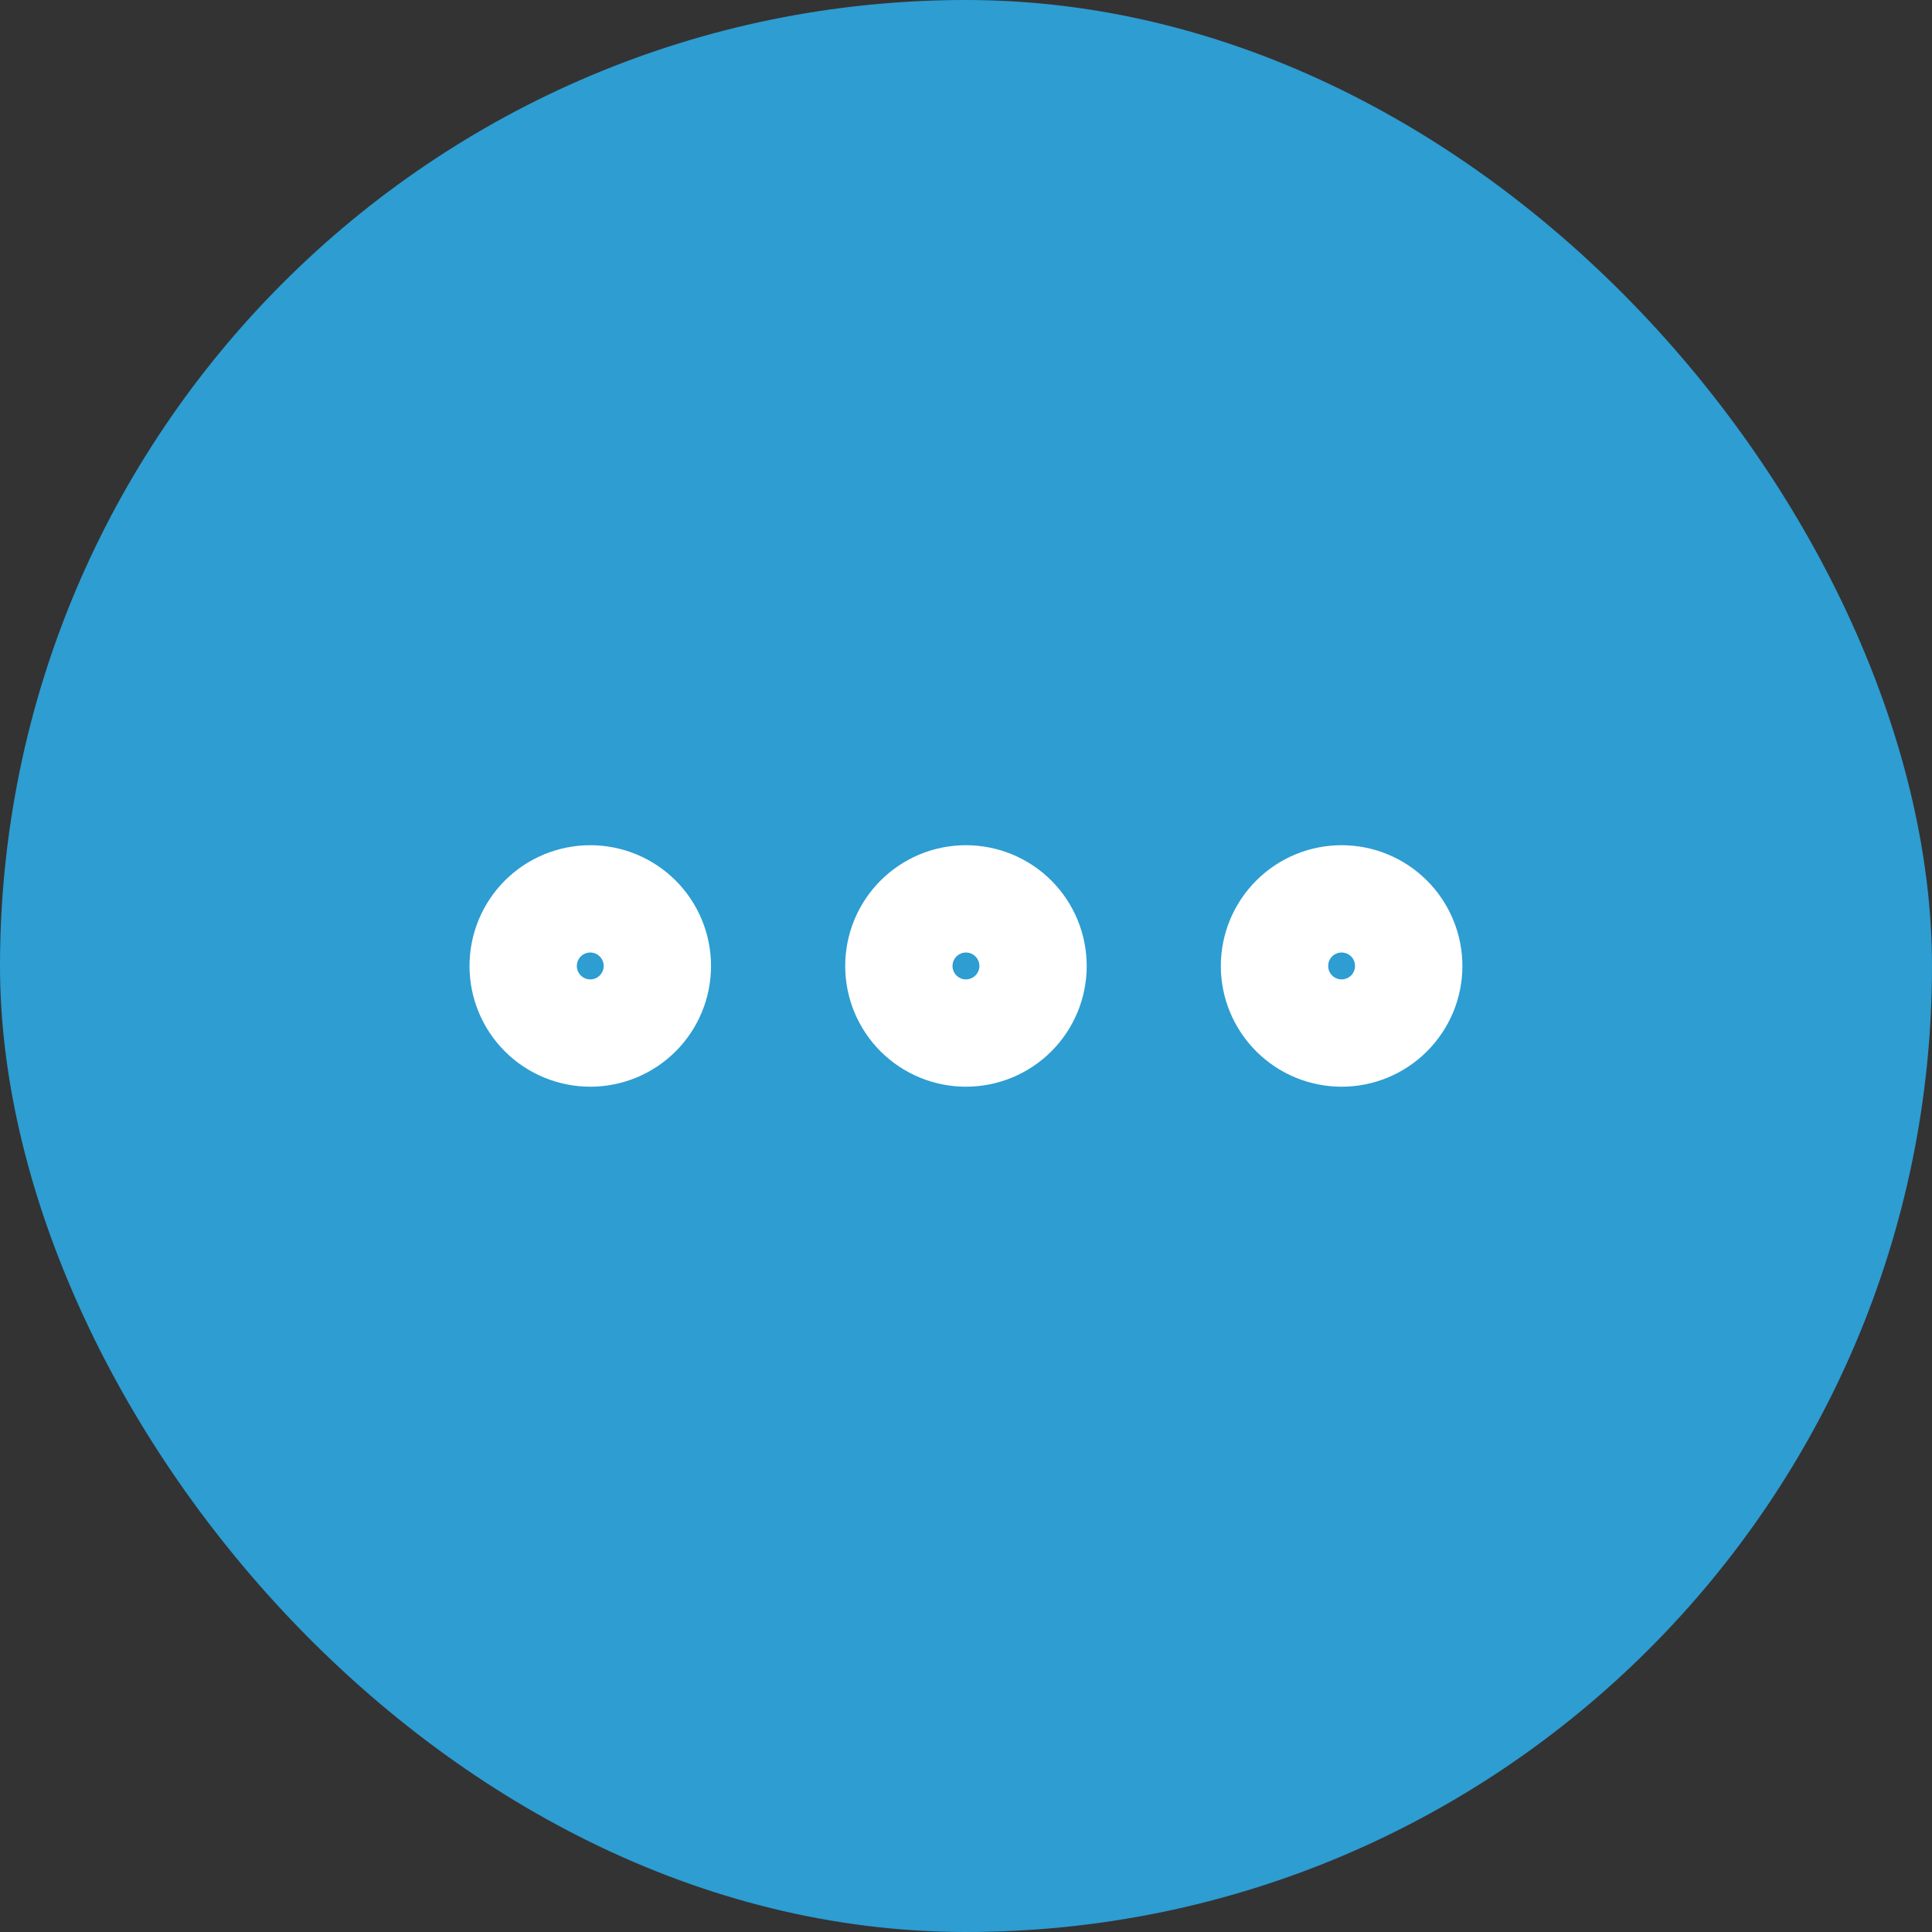 <svg width="24" height="24" viewBox="0 0 24 24" fill="none" xmlns="http://www.w3.org/2000/svg">
<rect x="0" y="0" width="24" height="24" fill="#333333" stroke="none"/>
<rect width="24" height="24" rx="12" fill="#2D9DD2"/>
<path d="M6.666 12C6.666 12.177 6.736 12.346 6.861 12.471C6.986 12.596 7.156 12.666 7.333 12.666C7.509 12.666 7.679 12.596 7.804 12.471C7.929 12.346 7.999 12.177 7.999 12C7.999 11.823 7.929 11.653 7.804 11.528C7.679 11.403 7.509 11.333 7.333 11.333C7.156 11.333 6.986 11.403 6.861 11.528C6.736 11.653 6.666 11.823 6.666 12ZM11.333 12C11.333 12.177 11.403 12.346 11.528 12.471C11.653 12.596 11.822 12.666 11.999 12.666C12.176 12.666 12.346 12.596 12.471 12.471C12.596 12.346 12.666 12.177 12.666 12C12.666 11.823 12.596 11.653 12.471 11.528C12.346 11.403 12.176 11.333 11.999 11.333C11.822 11.333 11.653 11.403 11.528 11.528C11.403 11.653 11.333 11.823 11.333 12ZM15.999 12C15.999 12.177 16.07 12.346 16.195 12.471C16.32 12.596 16.489 12.666 16.666 12.666C16.843 12.666 17.012 12.596 17.137 12.471C17.262 12.346 17.333 12.177 17.333 12C17.333 11.823 17.262 11.653 17.137 11.528C17.012 11.403 16.843 11.333 16.666 11.333C16.489 11.333 16.32 11.403 16.195 11.528C16.07 11.653 15.999 11.823 15.999 12Z" stroke="white" stroke-width="1.667" stroke-linecap="round" stroke-linejoin="round"/>
</svg>
